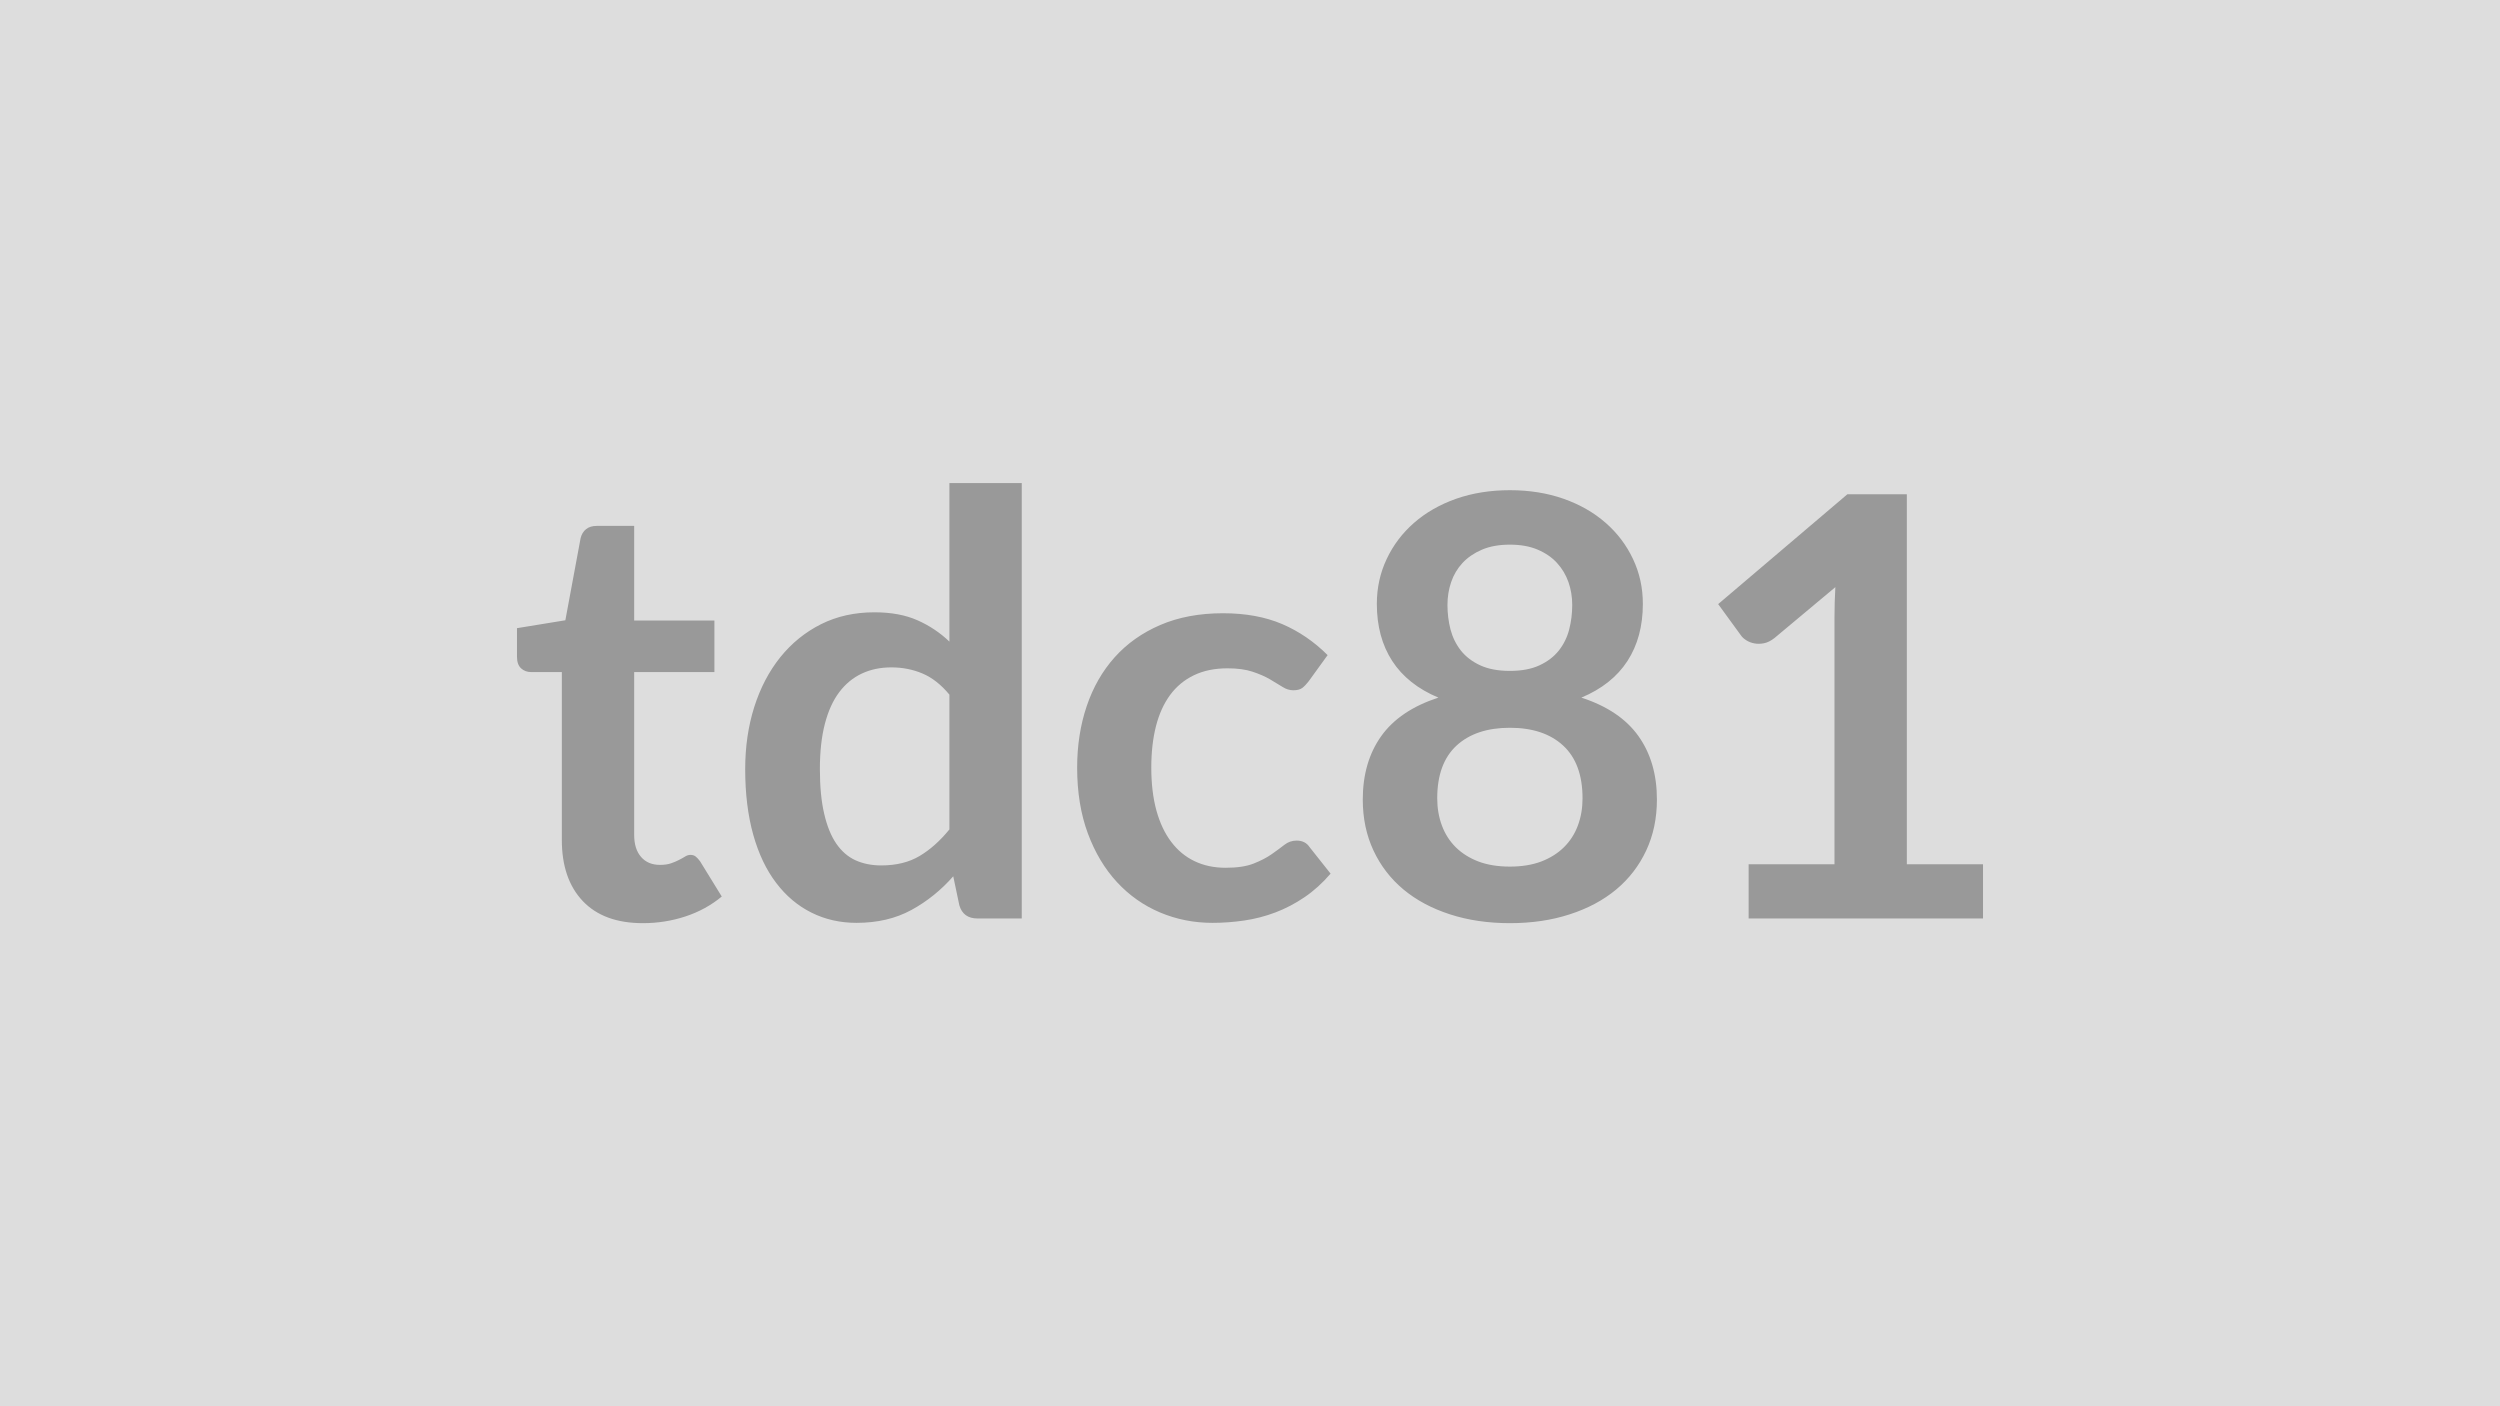 <svg xmlns="http://www.w3.org/2000/svg" width="320" height="180" viewBox="0 0 320 180"><rect width="100%" height="100%" fill="#DDDDDD"/><path fill="#999999" d="M82.295 118.165q-5.02 0-7.7-2.83t-2.68-7.82v-21.49h-3.94q-.75 0-1.28-.48-.52-.49-.52-1.47v-3.67l6.19-1.01 1.95-10.5q.18-.75.71-1.17.52-.41 1.35-.41h4.8v12.11h10.27v6.6h-10.27v20.85q0 1.8.88 2.81.88 1.02 2.42 1.02.86 0 1.44-.21.58-.2 1.01-.43.44-.22.77-.43.34-.21.68-.21.41 0 .67.21.27.21.57.62l2.77 4.5q-2.02 1.68-4.65 2.55-2.62.86-5.44.86m39.23-12v-17.25q-1.58-1.91-3.43-2.7-1.86-.79-4-.79-2.1 0-3.78.79-1.69.79-2.89 2.38t-1.84 4.05-.64 5.79q0 3.38.55 5.72.54 2.35 1.55 3.83 1.02 1.48 2.48 2.14 1.46.65 3.26.65 2.89 0 4.91-1.2 2.03-1.2 3.83-3.41m0-44.33h9.26v55.73h-5.66q-1.84 0-2.33-1.69l-.78-3.71q-2.33 2.66-5.35 4.31t-7.03 1.65q-3.15 0-5.77-1.31-2.63-1.31-4.52-3.81-1.9-2.49-2.93-6.16-1.03-3.68-1.03-8.41 0-4.27 1.16-7.94 1.17-3.68 3.34-6.38 2.18-2.7 5.21-4.22 3.04-1.52 6.83-1.52 3.22 0 5.51 1.02 2.29 1.01 4.09 2.73zm48.41 22.02-2.44 3.37q-.41.53-.8.83-.4.3-1.15.3-.71 0-1.38-.43-.68-.43-1.62-.98-.93-.54-2.23-.97-1.29-.43-3.2-.43-2.44 0-4.28.88t-3.06 2.53q-1.21 1.65-1.81 3.99-.6 2.35-.6 5.31 0 3.07.65 5.47.66 2.4 1.9 4.03 1.23 1.64 3 2.48 1.76.84 3.97.84t3.58-.54 2.31-1.2 1.63-1.2 1.56-.54q1.12 0 1.68.86l2.67 3.37q-1.54 1.8-3.34 3.02t-3.73 1.95-3.98 1.03q-2.04.3-4.07.3-3.56 0-6.71-1.33t-5.51-3.88-3.73-6.24q-1.37-3.7-1.37-8.42 0-4.24 1.22-7.86t3.58-6.26 5.85-4.14 8.02-1.5q4.32 0 7.56 1.38 3.24 1.39 5.83 3.98m23.33 27.07q2.28 0 4.01-.65 1.72-.66 2.9-1.82 1.19-1.17 1.79-2.78t.6-3.49q0-4.46-2.48-6.75-2.47-2.28-6.82-2.28t-6.83 2.28q-2.47 2.29-2.47 6.75 0 1.88.6 3.49t1.78 2.78q1.18 1.16 2.9 1.82 1.73.65 4.02.65m0-41.21q-2.07 0-3.57.64t-2.49 1.7q-.99 1.07-1.46 2.46t-.47 2.92q0 1.62.39 3.14.4 1.51 1.33 2.7.94 1.18 2.48 1.89t3.79.71 3.78-.71q1.54-.71 2.48-1.89.94-1.19 1.33-2.7.39-1.52.39-3.14 0-1.53-.48-2.92-.49-1.39-1.47-2.46-.97-1.06-2.47-1.7t-3.56-.64m9.15 19.58q4.95 1.61 7.31 4.93t2.36 8.12q0 3.59-1.37 6.52t-3.84 4.99q-2.48 2.06-5.95 3.18-3.46 1.13-7.66 1.13t-7.67-1.13q-3.47-1.12-5.95-3.18-2.47-2.06-3.84-4.99t-1.37-6.52q0-4.8 2.36-8.12 2.37-3.32 7.32-4.93-3.94-1.65-5.91-4.69t-1.97-7.31q0-3.08 1.26-5.74 1.25-2.66 3.5-4.63t5.38-3.08q3.14-1.1 6.89-1.1t6.88 1.1q3.13 1.11 5.38 3.08t3.5 4.63q1.26 2.66 1.26 5.74 0 4.27-1.97 7.31t-5.9 4.69m41.66 21.33h9.75v6.94h-30v-6.94h10.99v-31.61q0-1.87.11-3.86l-7.8 6.52q-.68.53-1.33.66-.66.13-1.24.02t-1.03-.4q-.45-.28-.68-.62l-2.92-4.01 16.54-14.06h7.61z"/></svg>